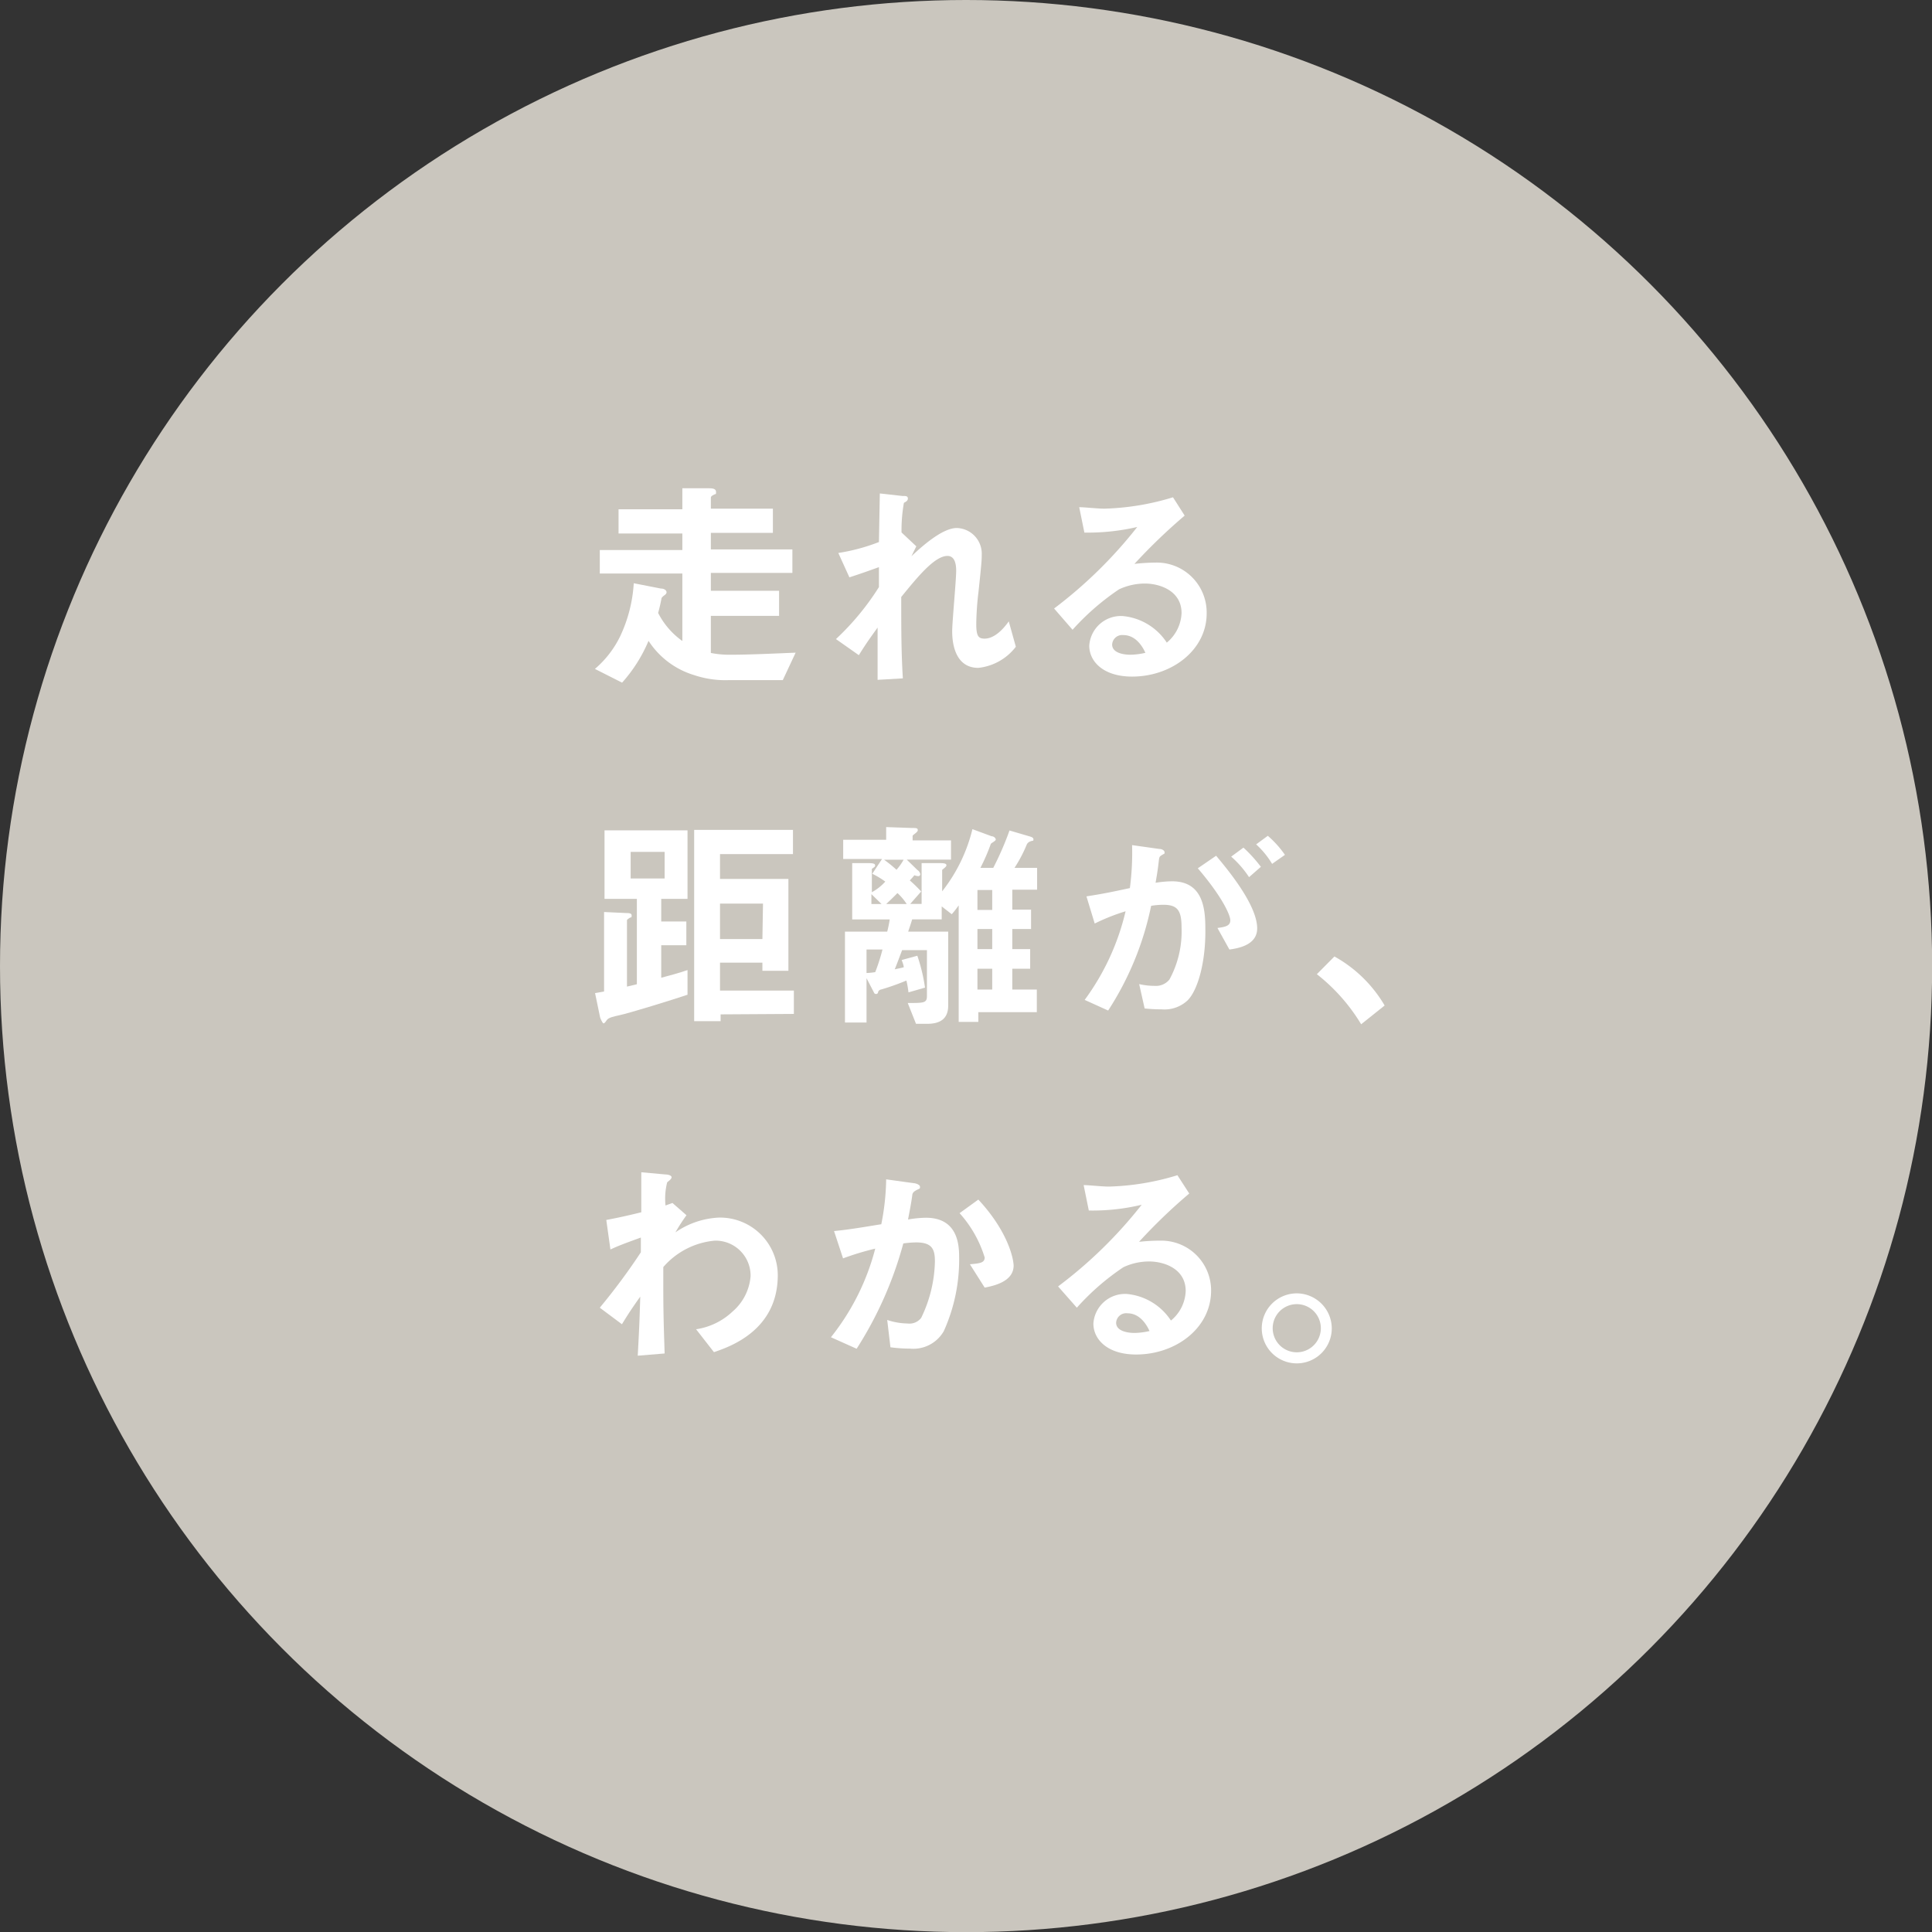 <svg xmlns="http://www.w3.org/2000/svg" viewBox="0 0 130.81 130.81"><rect x="0" y="0" width="130.81" height="130.81" fill="#333333" stroke="none"/><defs><style>.cls-1{fill:#cac6be;}.cls-2{fill:#fff;}</style></defs><g id="レイヤー_2" data-name="レイヤー 2"><g id="layout"><circle class="cls-1" cx="65.41" cy="65.41" r="65.41"/><path class="cls-2" d="M53,46.05h-3.7A6.62,6.62,0,0,1,47,45.71a5.61,5.61,0,0,1-3.09-2.32,10.08,10.08,0,0,1-1.79,2.83l-1.84-.93a6.79,6.79,0,0,0,1.71-2.21,9.75,9.75,0,0,0,.92-3.59l1.84.36c.24,0,.38.13.38.25s-.14.2-.18.23-.14.12-.16.17c-.06.35-.16.76-.23,1A5.25,5.25,0,0,0,46.2,43.4V38.83H40.61V37.24H46.2V36.12H41.88V34.48H46.2V33.06l1.82,0c.37,0,.46.1.46.26s0,.11-.11.16-.24.12-.24.21v.75h4.2v1.64h-4.2v1.12h5.52v1.59H48.13V40h4.62v1.7H48.13v2.51a6.53,6.53,0,0,0,1.34.12c1.24,0,2.93-.08,4.4-.14Z"/><path class="cls-2" d="M66.24,45.22c-1.77,0-1.77-2.12-1.77-2.5,0-.59.27-3.43.27-4.08,0-.39-.07-1-.59-1-.88,0-2.06,1.47-3.13,2.78,0,2.13,0,3.72.11,5.51l-1.71.1,0-3.54c-.47.66-.73,1-1.27,1.87L56.6,43.27a17.73,17.73,0,0,0,2.91-3.52l0-1.35c-.81.29-1.23.44-2,.69l-.75-1.65a13.06,13.06,0,0,0,2.75-.74l.06-3.29,1.52.17c.24,0,.38,0,.38.18s-.23.25-.27.29a10.56,10.56,0,0,0-.16,2l1,.94-.33.67c.59-.55,2.05-1.91,3.07-1.91a1.74,1.74,0,0,1,1.69,1.83c0,.28,0,.45-.22,2.5a20.09,20.09,0,0,0-.15,2.16c0,.84.15,1,.57,1s1-.28,1.63-1.17l.48,1.72A3.69,3.69,0,0,1,66.24,45.22Z"/><path class="cls-2" d="M76.65,45.81c-1.92,0-2.9-1-2.9-2.1a2.15,2.15,0,0,1,2.25-2,4,4,0,0,1,3,1.8,2.73,2.73,0,0,0,1-2c0-1.52-1.49-2-2.48-2a4.16,4.16,0,0,0-1.75.39,16.85,16.85,0,0,0-3.15,2.74L71.37,41.2A30.42,30.42,0,0,0,77,35.68a14.77,14.77,0,0,1-3.58.38l-.35-1.72c.36,0,1.23.1,1.71.1a17.3,17.3,0,0,0,4.64-.77l.79,1.24a38.76,38.76,0,0,0-3.4,3.27,13.74,13.74,0,0,1,1.49-.09,3.38,3.38,0,0,1,3.4,3.39C81.73,44,79.34,45.81,76.65,45.81ZM76.06,43a.68.68,0,0,0-.76.64c0,.54.7.69,1.25.69a4.75,4.75,0,0,0,1-.13C77.4,43.86,76.94,43,76.06,43Z"/><path class="cls-2" d="M46.55,67.35c-1,.34-3.95,1.25-4.62,1.39-.35.08-.72.15-.84.32s-.17.23-.23.23-.22-.35-.23-.41l-.34-1.64.61-.11V61.75l1.52.07c.15,0,.35,0,.35.17s-.06.11-.11.14-.21.12-.21.18V66.8l.67-.16V60.86H40.93V56.22h5.62v4.64H44.77v1.53h1.7V64h-1.7V66.2c.57-.15,1.2-.32,1.78-.52ZM45,57.68h-2.3v1.8H45Zm3.79,11v.46H47V56.19h6.69v1.64H48.75v1.68h4.63v6.22H51.62v-.55H48.75v1.89h5v1.58Zm2.87-7.5H48.75v2.4h2.87Z"/><path class="cls-2" d="M66.24,68.53v.66H64.91V61.3a6.5,6.5,0,0,1-.47.6l-.68-.53v.88h-2c-.15.49-.2.61-.27.83h2.71v5c0,.9-.54,1.24-1.43,1.24h-.75l-.56-1.41c1.11,0,1.3,0,1.3-.48v-3.1H61.08c-.2.52-.27.73-.5,1.3.35-.08.4-.08.61-.14,0-.14-.11-.4-.14-.49l1.06-.29a11.82,11.82,0,0,1,.52,2.16l-1.12.32a6.42,6.42,0,0,0-.14-.8,16.27,16.27,0,0,1-1.69.6.3.3,0,0,0-.22.15s0,.16-.14.16-.13-.09-.23-.26l-.42-.81v3H57.21V63.08h2.86a7.55,7.55,0,0,0,.17-.83H57.7V58.44l1.13,0c.34,0,.42.06.42.15s0,.08-.22.24v1.58a3.39,3.39,0,0,0,.91-.72,5.83,5.83,0,0,0-.88-.53l.66-1H57.09v-1.3H60V56l1.73.06c.3,0,.41,0,.41.15s-.35.31-.35.39v.3h2.6v1.3h-3l.73.71a.4.4,0,0,1,.19.29.13.13,0,0,1-.14.12.82.82,0,0,1-.26-.06c-.09.11-.15.18-.31.35a9.57,9.57,0,0,1,.77.75l-.74.84h.77V58.44l1.27,0c.34,0,.41.06.41.15s-.18.21-.29.31v1.45a11,11,0,0,0,2.05-4.21l1.3.48c.13,0,.26.1.28.21s-.31.24-.34.32a12.66,12.66,0,0,1-.7,1.61h.87a20.35,20.35,0,0,0,1.1-2.53l1.33.39c.2.06.29.1.29.21s0,.08-.12.11-.26.09-.33.24a9.56,9.56,0,0,1-.83,1.58h1.53v1.48H68.54v1.35h1.27V62.9H68.54v1.36h1.21v1.33H68.54V67H70.2v1.53Zm-7.57-4.24v1.59a4.71,4.71,0,0,0,.59-.06,13.24,13.24,0,0,0,.49-1.53ZM59,60.54v.67h.69Zm.86-2.33a9.3,9.3,0,0,1,.84.68,3.76,3.76,0,0,0,.48-.68Zm.89,2.27c-.32.33-.54.53-.75.73h1.39A3.84,3.84,0,0,0,60.78,60.48Zm6.43-.22h-1v1.35h1Zm0,2.64h-1v1.36h1Zm0,2.69h-1V67h1Z"/><path class="cls-2" d="M80.39,67.75a2.29,2.29,0,0,1-1.74.59,11.09,11.09,0,0,1-1.15-.06l-.37-1.65a4.67,4.67,0,0,0,1.05.12,1.17,1.17,0,0,0,1-.43A6.82,6.82,0,0,0,80,62.8c0-1.18-.29-1.54-1.24-1.54a5.21,5.21,0,0,0-.82.07,20.57,20.57,0,0,1-2.91,7.09l-1.59-.72a16.46,16.46,0,0,0,2.77-6,13.58,13.58,0,0,0-2.09.83l-.56-1.84c1.16-.18,1.68-.29,2.94-.56a18.16,18.16,0,0,0,.15-2.91l1.84.26c.2,0,.36.11.36.23s0,.07-.16.17-.19.12-.22.32c-.07.61-.11.89-.23,1.57a7.33,7.33,0,0,1,1.12-.1c2.07,0,2.25,1.82,2.25,3.18C81.65,65.08,81.11,67.06,80.39,67.75Zm2.85-3.46-.81-1.46c.55-.07.87-.15.87-.52s-.58-1.63-2.2-3.52l1.24-.85c.7.84,2.78,3.3,2.78,4.92C85.12,64,83.81,64.21,83.24,64.29Zm1.33-4.9A6.82,6.82,0,0,0,83.36,58l.83-.61a9.63,9.63,0,0,1,1.18,1.3Zm1.56-.9a5.82,5.82,0,0,0-1.08-1.32l.79-.58A6.85,6.85,0,0,1,87,57.88Z"/><path class="cls-2" d="M90.35,64.76a9,9,0,0,1,3.4,3.32l-1.59,1.27a12.5,12.5,0,0,0-3-3.39Z"/><path class="cls-2" d="M48.34,91.55,47.13,90A4.56,4.56,0,0,0,49.6,88.8a3.52,3.52,0,0,0,1.22-2.39A2.37,2.37,0,0,0,48.4,84a5.22,5.22,0,0,0-3.49,1.79v1.4c0,2.06.06,3.36.09,4.45l-1.82.15c.09-1.68.12-2.28.17-4-.49.69-.77,1.1-1.24,1.87l-1.5-1.12a42.47,42.47,0,0,0,2.78-3.75l0-1c-1.21.44-1.57.58-2.06.81l-.28-2c.58-.11,1.19-.23,2.37-.52,0-1.1,0-1.91,0-2.71l1.64.15c.14,0,.41.05.41.19s-.26.29-.3.35a4.49,4.49,0,0,0-.11,1.56l.47-.17.95.83a12.42,12.42,0,0,0-.75,1.16,5.62,5.62,0,0,1,2.93-1,3.91,3.91,0,0,1,4,4C52.6,90.07,49.46,91.17,48.34,91.55Z"/><path class="cls-2" d="M63.9,90.13a2.38,2.38,0,0,1-2.3,1.18,9.84,9.84,0,0,1-1.31-.09l-.22-1.85a4.52,4.52,0,0,0,1.38.24,1,1,0,0,0,.92-.38,9.12,9.12,0,0,0,.93-3.81c0-.81-.16-1.3-1.27-1.3a6.64,6.64,0,0,0-.87.07A25.52,25.52,0,0,1,58,91.32l-1.74-.78a16.05,16.05,0,0,0,3-6,19.05,19.05,0,0,0-2.18.66l-.61-1.85c1.12-.1,2.53-.36,3.2-.46A16.5,16.5,0,0,0,60,79.85l1.87.26c.12,0,.42.1.42.24s0,.11-.2.21-.3.19-.32.34c-.07.55-.18,1.09-.29,1.67a7.4,7.4,0,0,1,1.21-.12c2.08,0,2.25,1.7,2.25,2.63A11.76,11.76,0,0,1,63.9,90.13Zm2.77-2.95-1-1.58c.66-.06,1-.09,1-.46a7.94,7.94,0,0,0-1.7-3l1.27-.92c2,2.15,2.39,4,2.39,4.5C68.6,86.63,67.65,87,66.67,87.18Z"/><path class="cls-2" d="M76.92,91.71c-1.91,0-2.89-1-2.89-2.1a2.15,2.15,0,0,1,2.25-2,4,4,0,0,1,3,1.8,2.7,2.7,0,0,0,1-2c0-1.52-1.48-2-2.48-2a4.11,4.11,0,0,0-1.74.39,16.54,16.54,0,0,0-3.15,2.74L71.64,87.1a30.22,30.22,0,0,0,5.66-5.53,14.17,14.17,0,0,1-3.58.39l-.35-1.72c.37,0,1.24.1,1.71.1a17.24,17.24,0,0,0,4.64-.77l.8,1.24a37.18,37.18,0,0,0-3.4,3.27A13.45,13.45,0,0,1,78.6,84,3.37,3.37,0,0,1,82,87.38C82,89.92,79.61,91.71,76.92,91.71Zm-.58-2.79a.68.68,0,0,0-.77.64c0,.54.71.69,1.26.69a4.84,4.84,0,0,0,1-.13C77.67,89.76,77.21,88.92,76.34,88.92Z"/><path class="cls-2" d="M90.17,89.93a2.37,2.37,0,1,1-2.36-2.36A2.38,2.38,0,0,1,90.17,89.93Zm-4,0a1.63,1.63,0,0,0,3.26,0,1.63,1.63,0,0,0-3.26,0Z"/></g></g></svg>